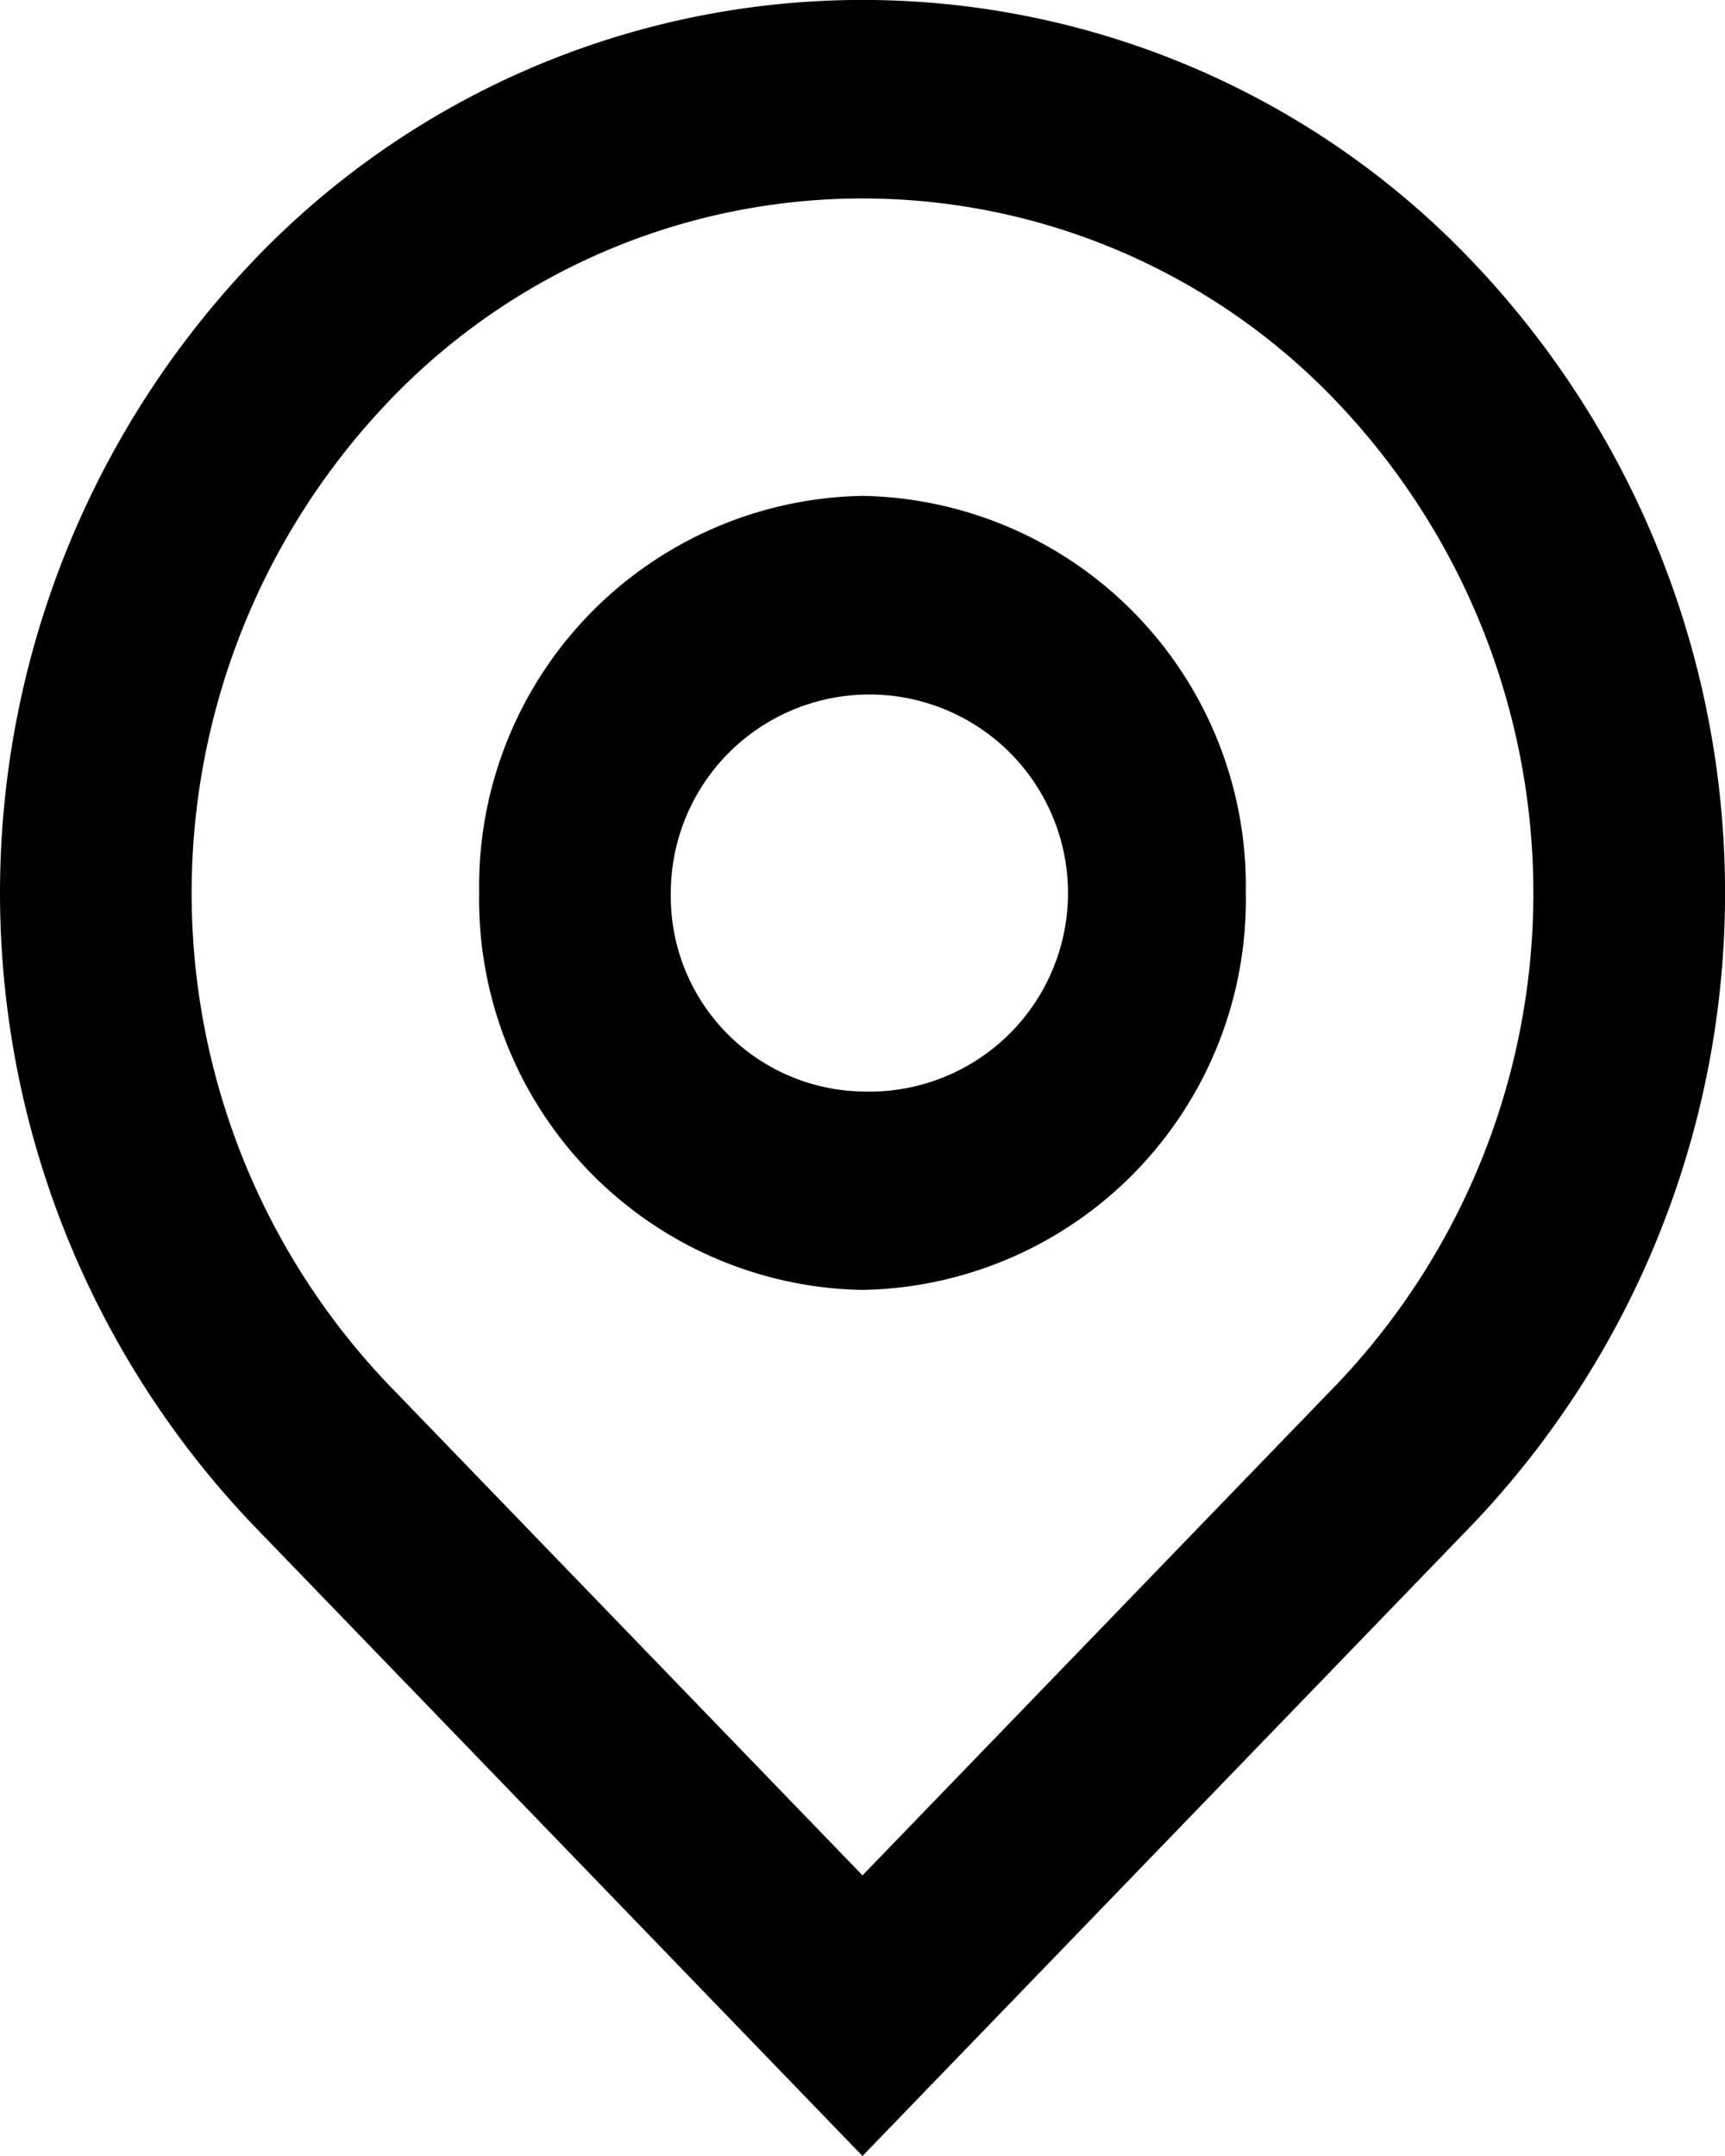 <svg xmlns="http://www.w3.org/2000/svg" width="24" height="30" viewBox="0 0 24 30">
  <path id="icon_gmap" class="icon_gmap" d="M15,28.095l6.6-6.834a9.909,9.909,0,0,0,0-13.668,9.108,9.108,0,0,0-13.2,0,9.909,9.909,0,0,0,0,13.668ZM15,32,6.515,23.213a12.741,12.741,0,0,1,0-17.574,11.711,11.711,0,0,1,16.971,0,12.741,12.741,0,0,1,0,17.574Zm0-14.812a2.763,2.763,0,1,0-2.667-2.761A2.715,2.715,0,0,0,15,17.188Zm0,2.761a5.431,5.431,0,0,1-5.333-5.523A5.431,5.431,0,0,1,15,8.9a5.431,5.431,0,0,1,5.333,5.523A5.431,5.431,0,0,1,15,19.949Z" transform="translate(-3 -2)"/>
</svg>
